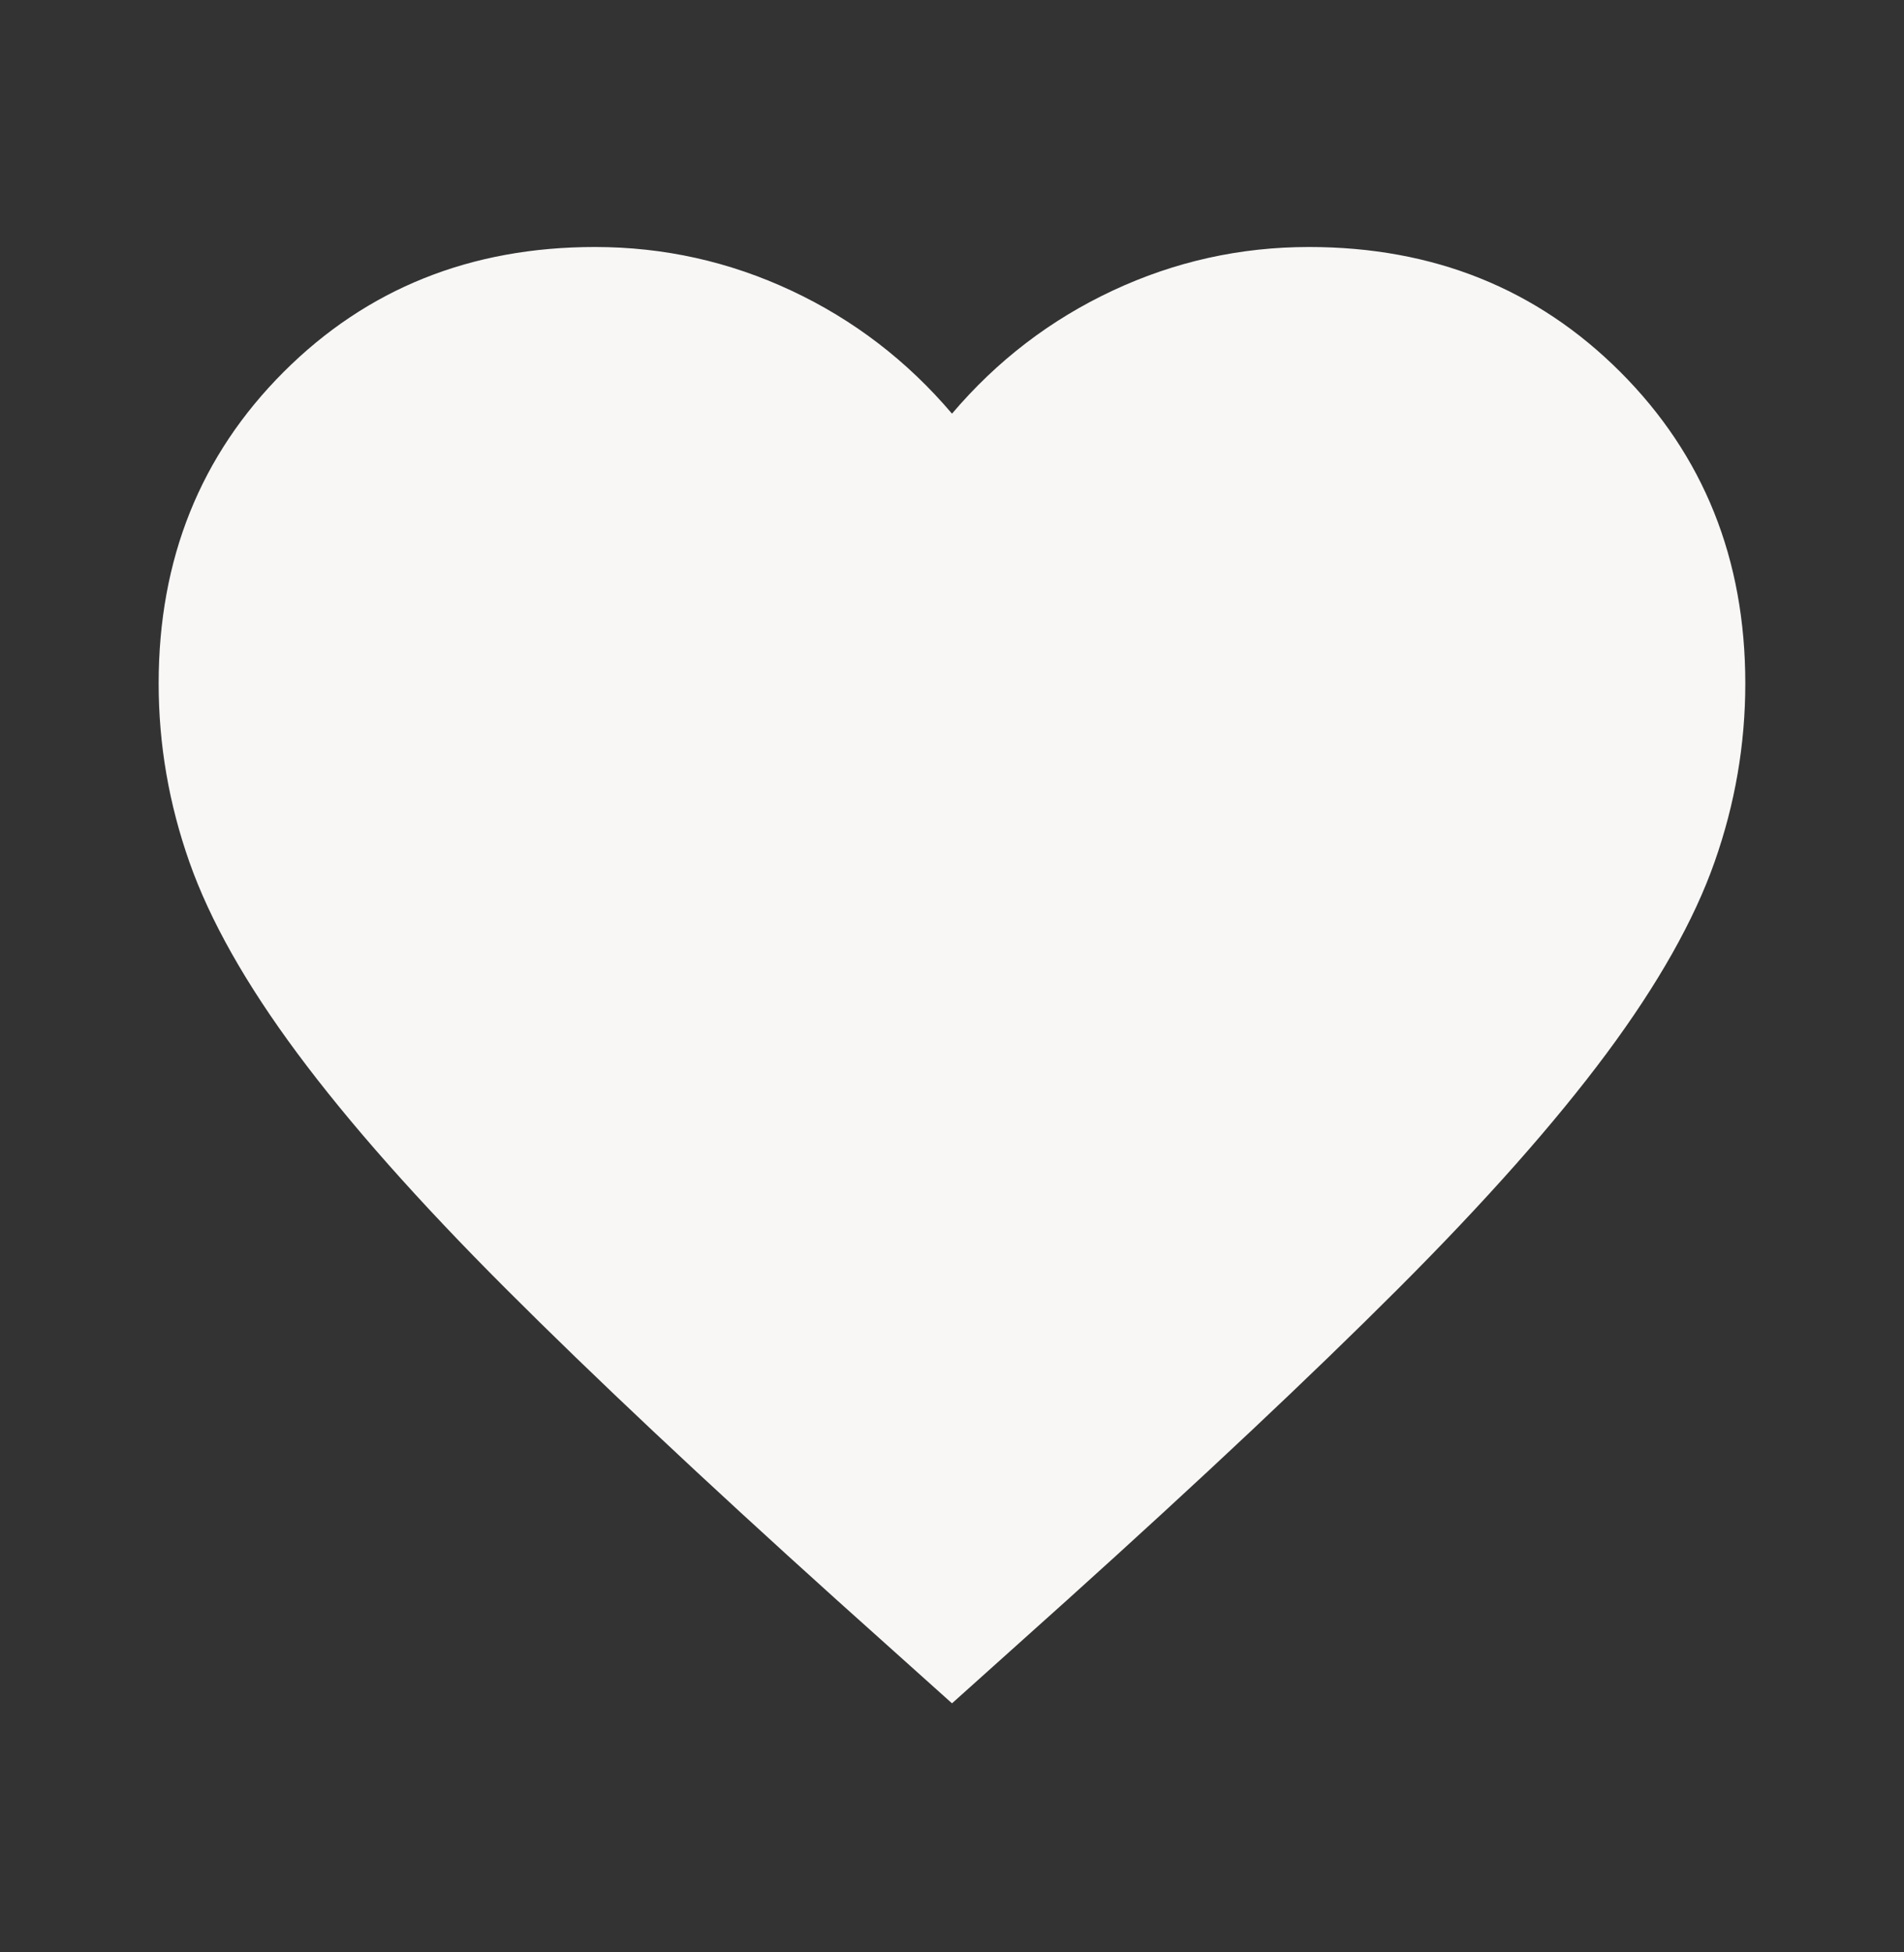 <svg width="40" height="41" viewBox="0 0 40 41" fill="none" xmlns="http://www.w3.org/2000/svg">
<rect x="0" y="0" width="40" height="41" fill="#333333" stroke="none"/>
<mask id="mask0_0_11469" style="mask-type:alpha" maskUnits="userSpaceOnUse" x="0" y="0" width="40" height="41">
<rect y="0.77" width="40" height="40" fill="#D9D9D9"/>
</mask>
<g mask="url(#mask0_0_11469)">
<path d="M20 35.77L17.583 33.603C14.777 31.075 12.458 28.895 10.625 27.061C8.791 25.228 7.333 23.582 6.25 22.124C5.166 20.666 4.409 19.325 3.979 18.103C3.548 16.881 3.333 15.631 3.333 14.353C3.333 11.742 4.208 9.562 5.958 7.812C7.708 6.062 9.889 5.187 12.5 5.187C13.944 5.187 15.319 5.492 16.625 6.103C17.93 6.714 19.055 7.575 20 8.687C20.944 7.575 22.069 6.714 23.375 6.103C24.68 5.492 26.055 5.187 27.5 5.187C30.111 5.187 32.291 6.062 34.041 7.812C35.791 9.562 36.666 11.742 36.666 14.353C36.666 15.631 36.451 16.881 36.02 18.103C35.59 19.325 34.833 20.666 33.75 22.124C32.666 23.582 31.208 25.228 29.375 27.061C27.541 28.895 25.222 31.075 22.416 33.603L20 35.77Z" fill="#F8F7F6"/>
</g>
</svg>
